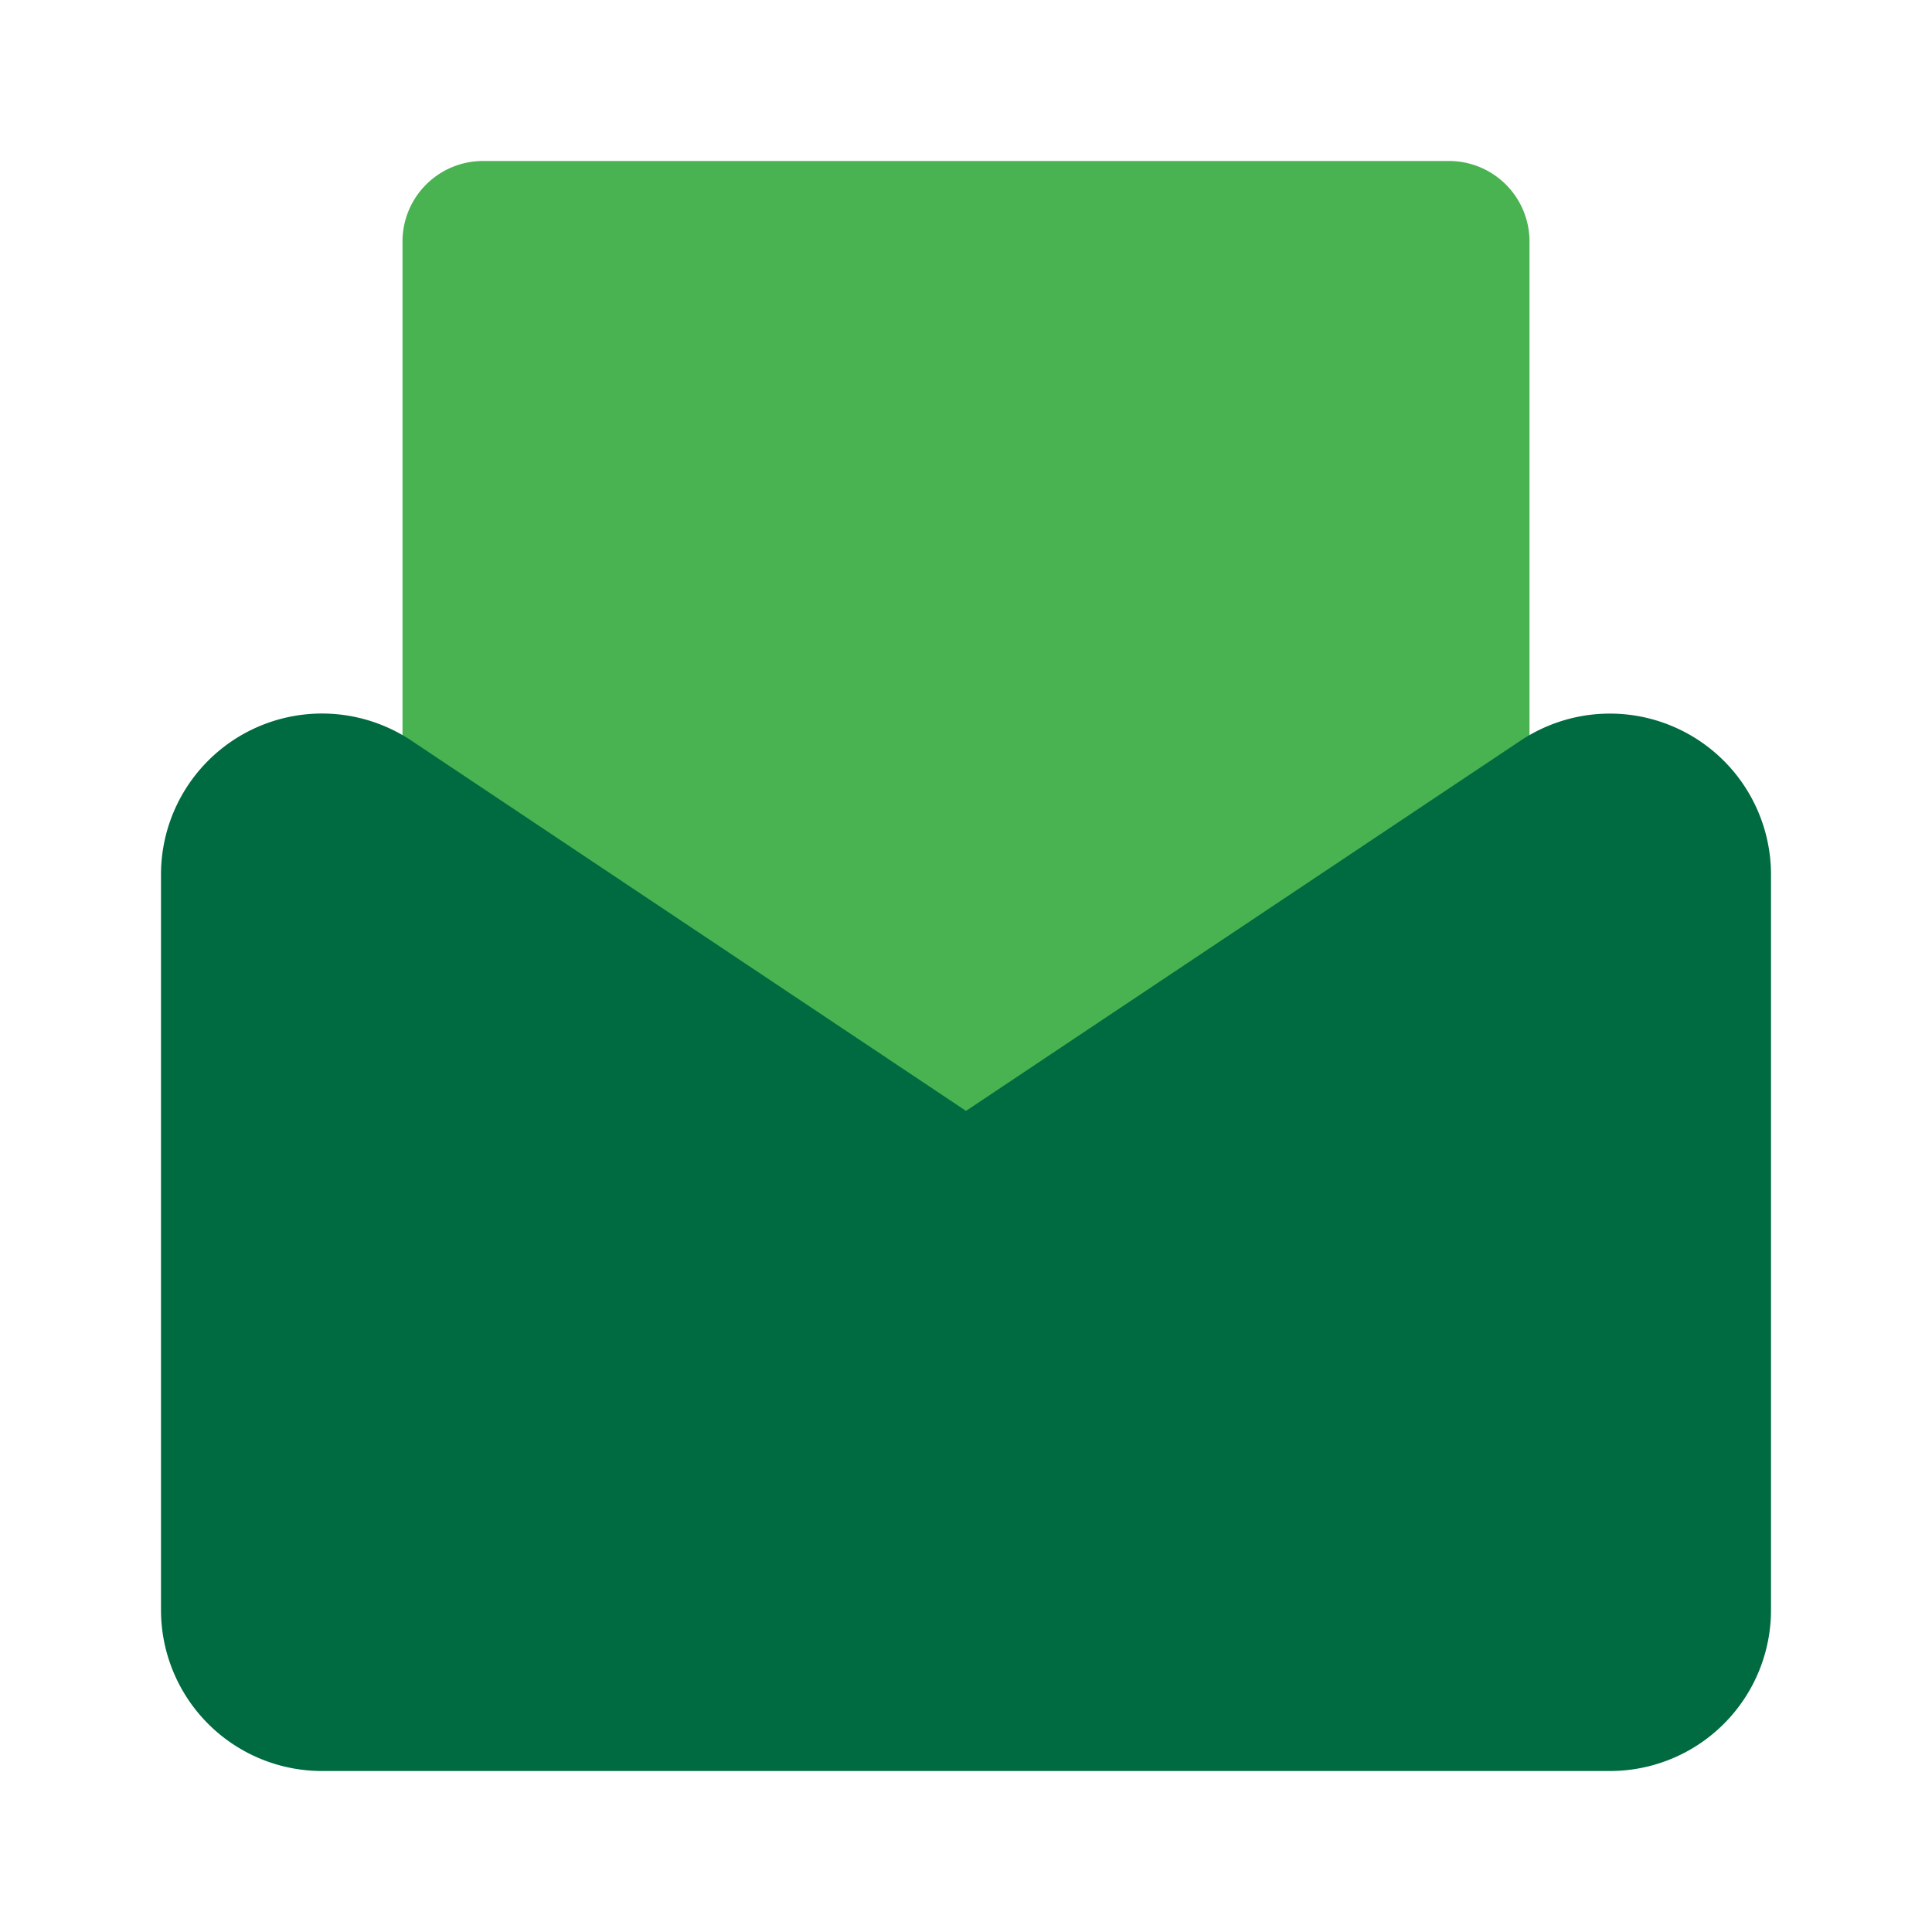 <!DOCTYPE svg PUBLIC "-//W3C//DTD SVG 1.1//EN" "http://www.w3.org/Graphics/SVG/1.1/DTD/svg11.dtd">
<!-- Uploaded to: SVG Repo, www.svgrepo.com, Transformed by: SVG Repo Mixer Tools -->
<svg fill="#000000" width="64px" height="64px" viewBox="0 0 24 24" id="email-open" data-name="Flat Color" xmlns="http://www.w3.org/2000/svg" class="icon flat-color">
<g id="SVGRepo_bgCarrier" stroke-width="0"/>
<g id="SVGRepo_tracerCarrier" stroke-linecap="round" stroke-linejoin="round"/>
<g id="SVGRepo_iconCarrier">
<path id="secondary" d="M18,2H6A1,1,0,0,0,5,3v8a1,1,0,0,0,.45.83l5.44,3.63h0a2,2,0,0,0,2.22,0l5.44-3.63A1,1,0,0,0,19,11V3A1,1,0,0,0,18,2Z" style="fill: #49B251;"/>
<path id="primary" d="M20.94,9.1a2,2,0,0,0-2.05.1L12,13.8,5.11,9.2A2,2,0,0,0,2,10.87V20a2,2,0,0,0,2,2H20a2,2,0,0,0,2-2V10.87A2,2,0,0,0,20.94,9.1Z" style="fill: #006A41;"/>
</g>
</svg>